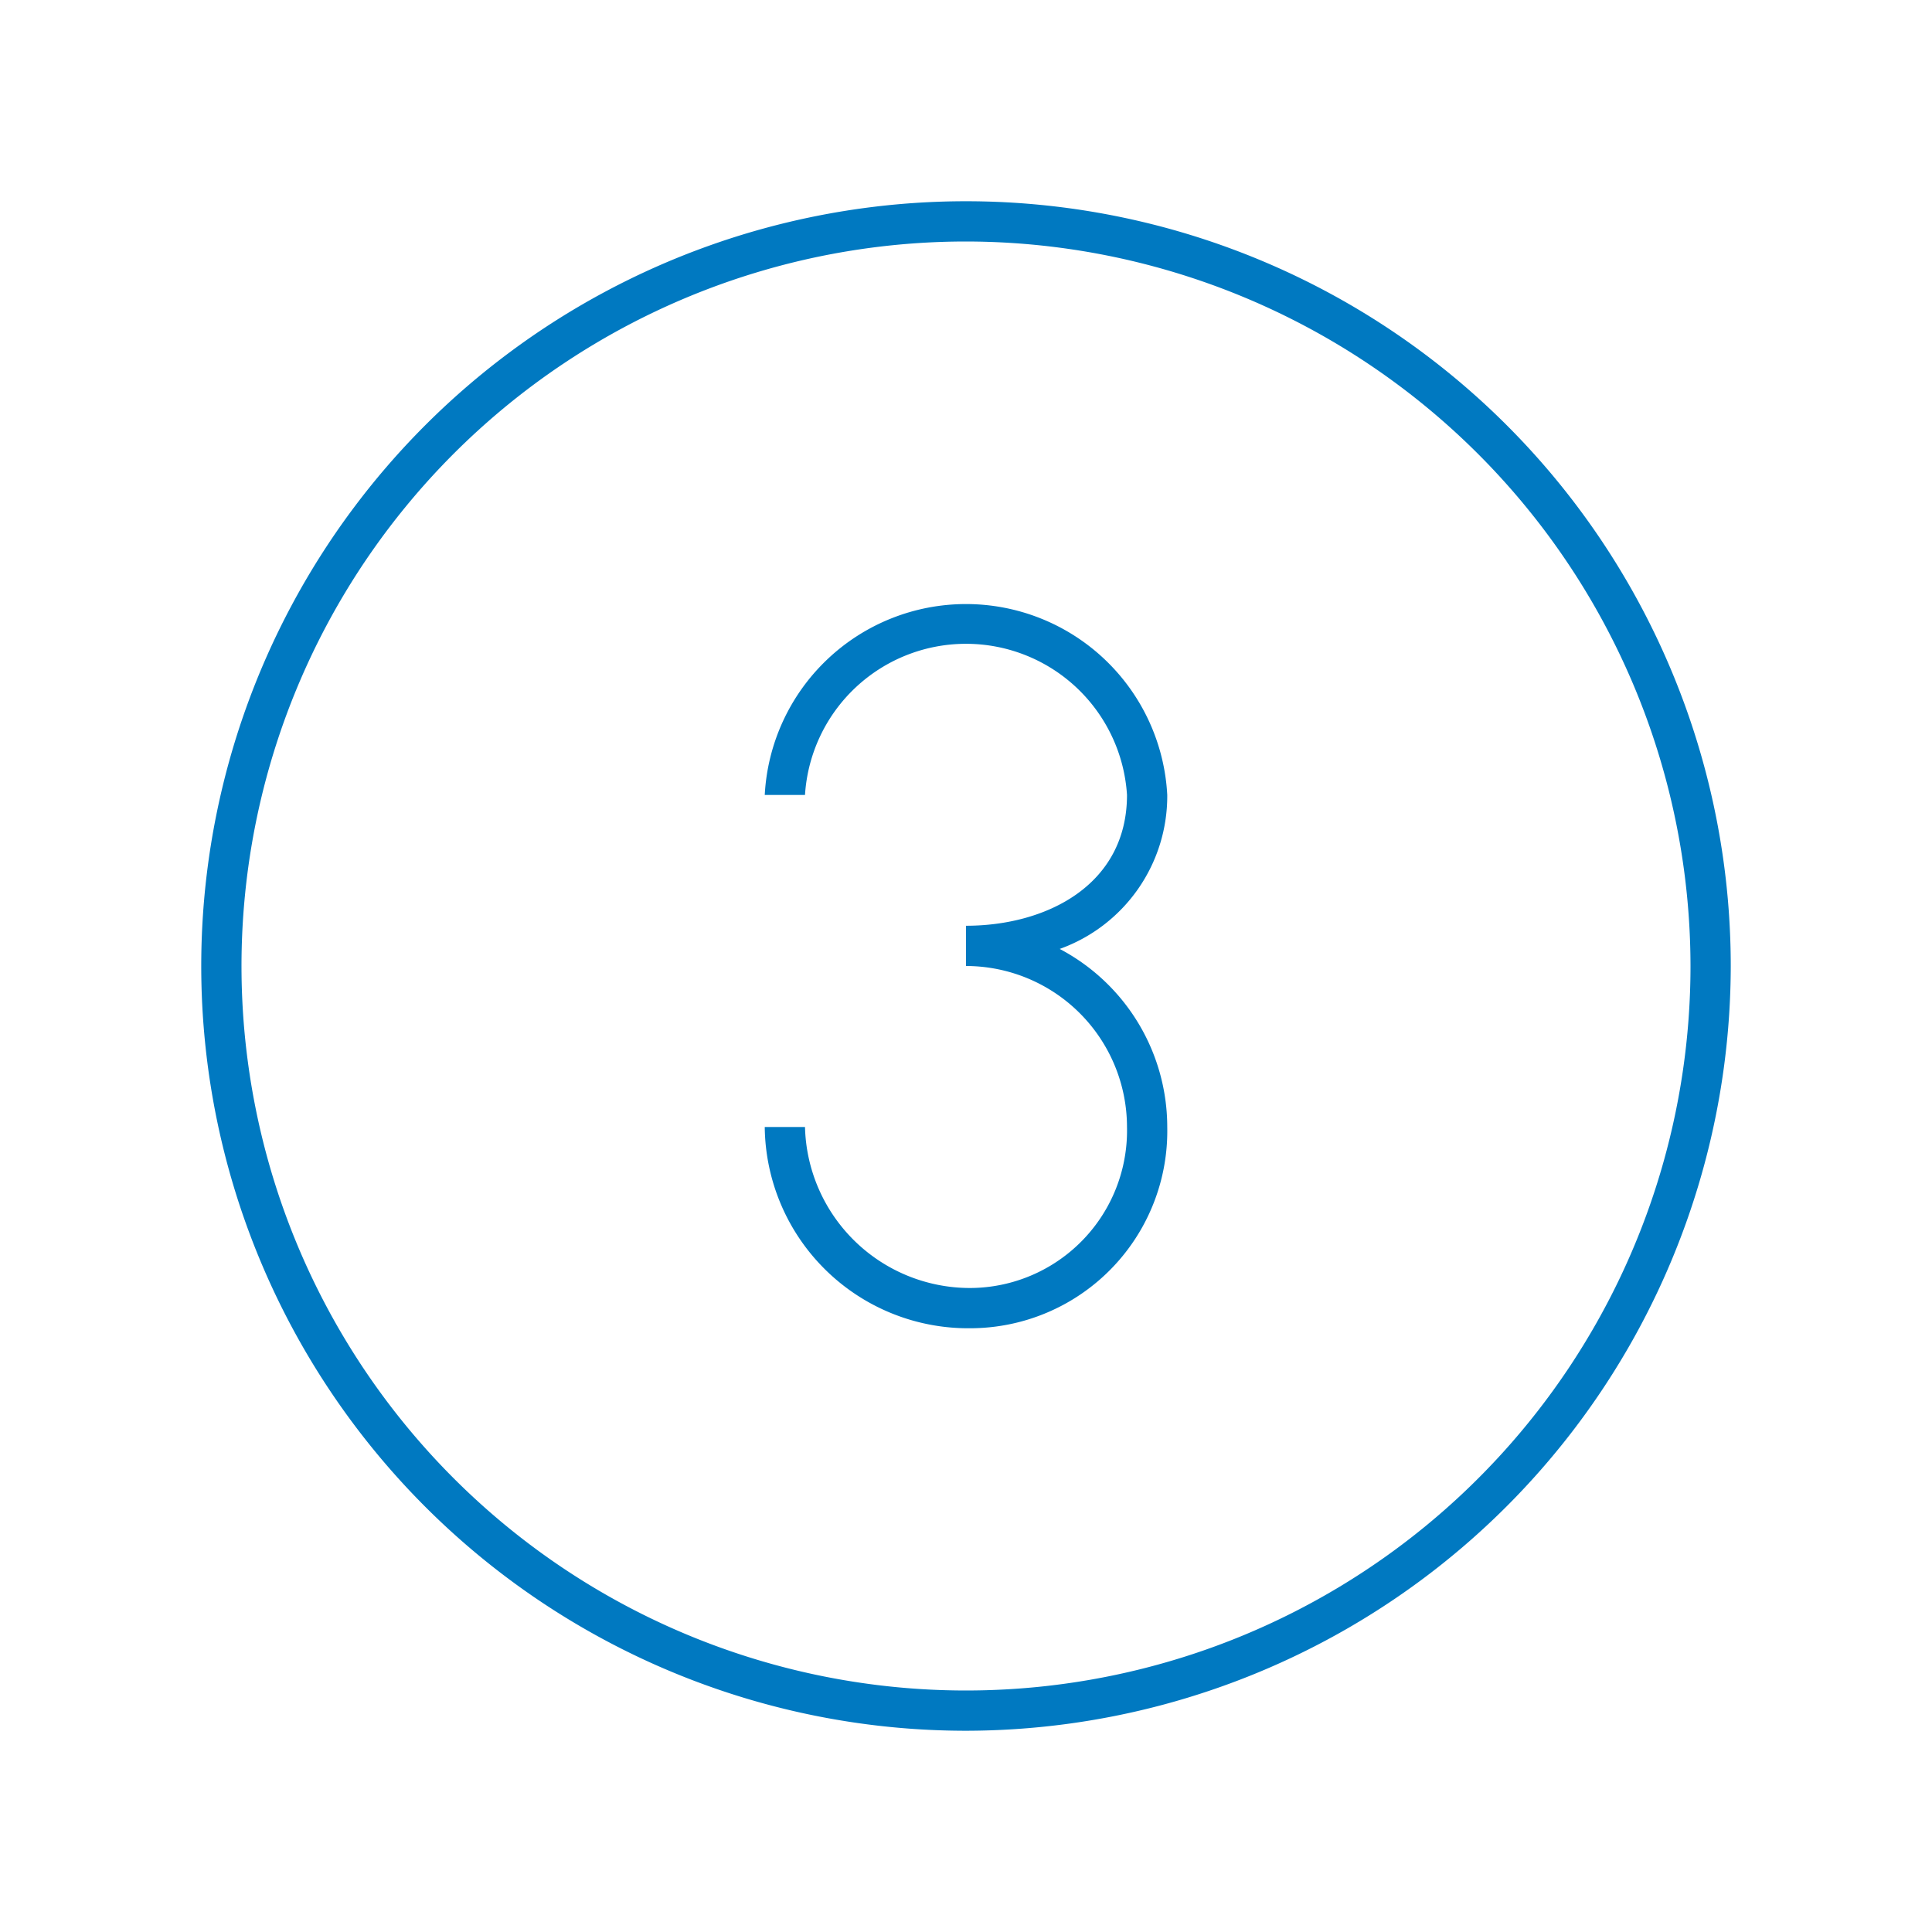 <svg id="icon-ui-svg" xmlns="http://www.w3.org/2000/svg" viewBox="0 0 48 48"><defs><style>.cls-1{fill:#0079c1;}</style></defs><path class="cls-1" d="M24.095 33A5.054 5.054 0 0 1 19 28h1a4.102 4.102 0 0 0 4.095 4A3.911 3.911 0 0 0 28 28a4.005 4.005 0 0 0-4-4v-1c1.991 0 4-1.005 4-3.25a4.008 4.008 0 0 0-8 0h-1a5.007 5.007 0 0 1 10 0 4.035 4.035 0 0 1-2.672 3.826A5.005 5.005 0 0 1 29 28a4.9 4.9 0 0 1-4.905 5zM43 24a19 19 0 1 0-19 19 19.022 19.022 0 0 0 19-19zm-1 0A18 18 0 1 1 24 6a18.02 18.02 0 0 1 18 18z" id="icon-ui-svg--base"/></svg>